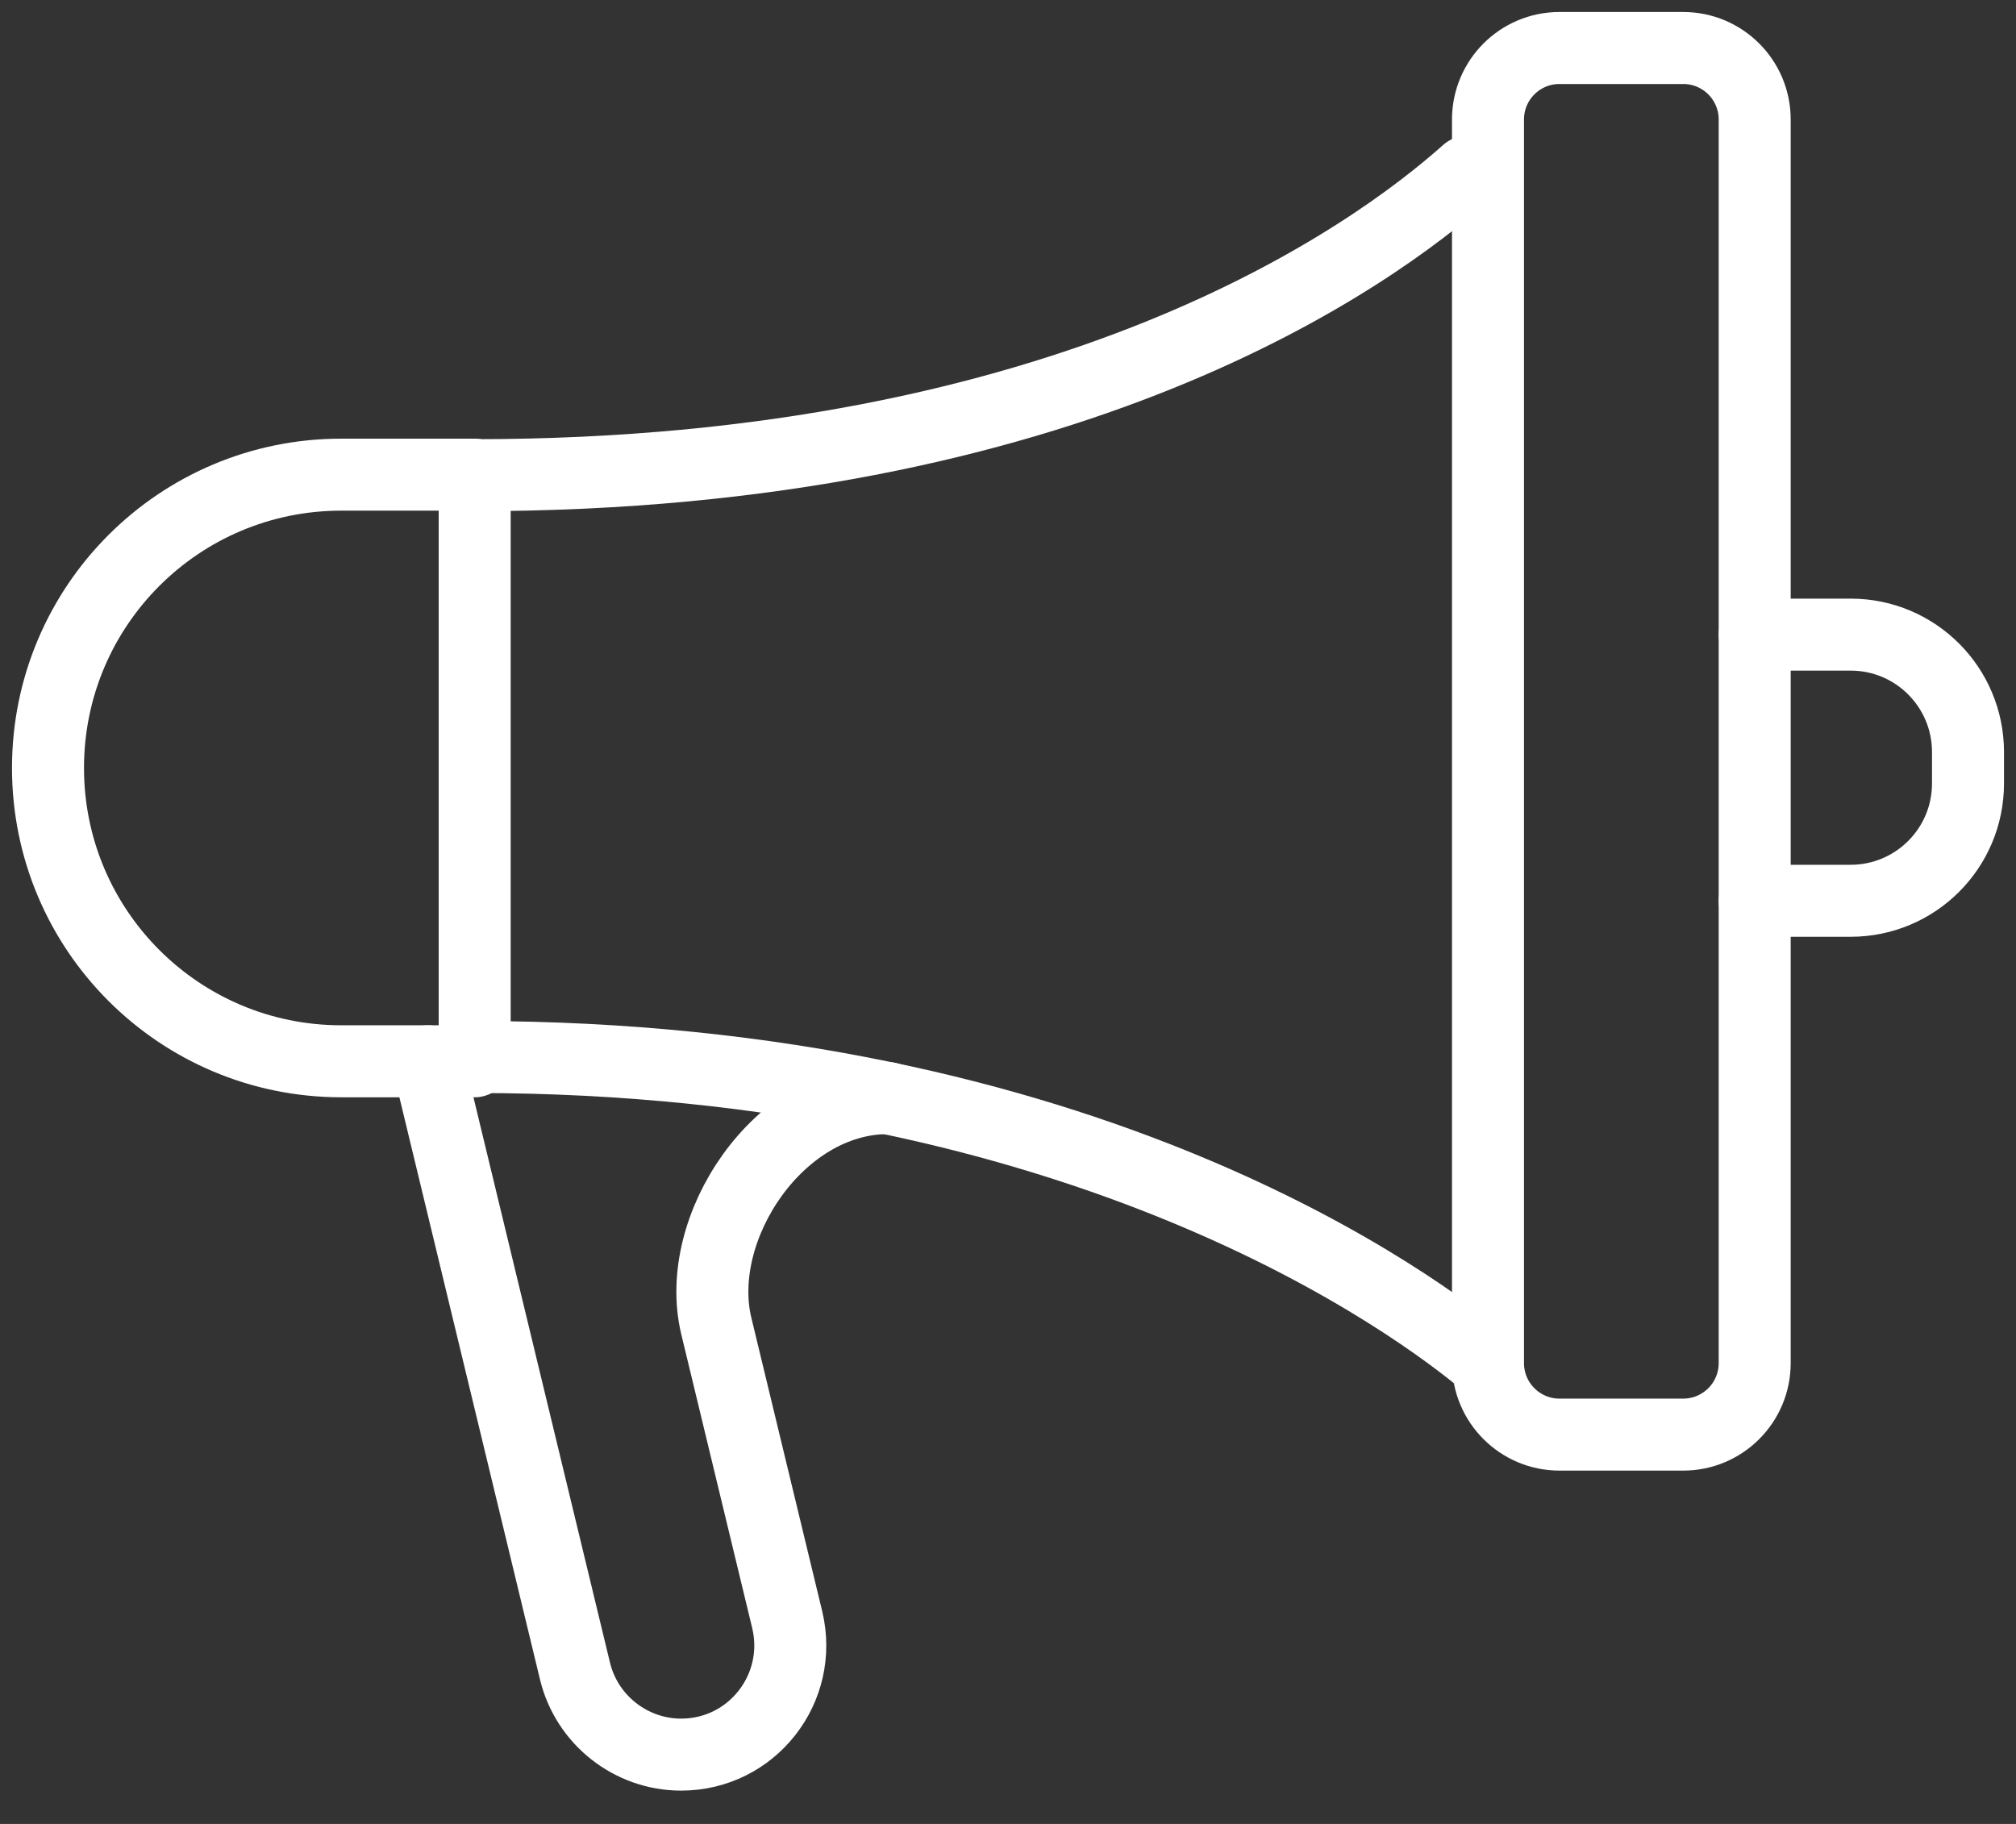 <svg width="42" height="38" viewBox="0 0 42 38" fill="none" xmlns="http://www.w3.org/2000/svg">
<rect x="0" y="0" width="42" height="38" fill="#333333" stroke="none"/>
<path d="M35.067 1H32.489C31.667 1 31 1.667 31 2.489V28.4C31 29.222 31.667 29.889 32.489 29.889H35.067C35.889 29.889 36.556 29.222 36.556 28.4V2.489C36.556 1.667 35.889 1 35.067 1Z" stroke="white" stroke-width="1.5" stroke-linecap="round" stroke-linejoin="round"/>
<path d="M36.556 13.222H38.556C39.911 13.222 41 14.322 41 15.667V16.322C41 17.678 39.9 18.767 38.556 18.767H36.556" stroke="white" stroke-width="1.5" stroke-linecap="round" stroke-linejoin="round"/>
<path d="M30.989 28.422C29.567 27.222 22.645 22.022 9.889 22.022V9.9C22.3 9.9 28.589 5.344 30.567 3.578" stroke="white" stroke-width="1.5" stroke-linecap="round" stroke-linejoin="round"/>
<path d="M9.889 9.889H7.111C3.733 9.889 1 12.622 1 16C1 19.378 3.733 22.111 7.111 22.111H9.889" stroke="white" stroke-width="1.5" stroke-linecap="round" stroke-linejoin="round"/>
<path d="M8.911 22.111L11.978 34.811C12.222 35.833 13.145 36.556 14.189 36.556C15.667 36.556 16.744 35.178 16.4 33.744L14.922 27.622C14.433 25.578 16.222 22.878 18.5 22.878" stroke="white" stroke-width="1.5" stroke-linecap="round" stroke-linejoin="round"/>
</svg>
